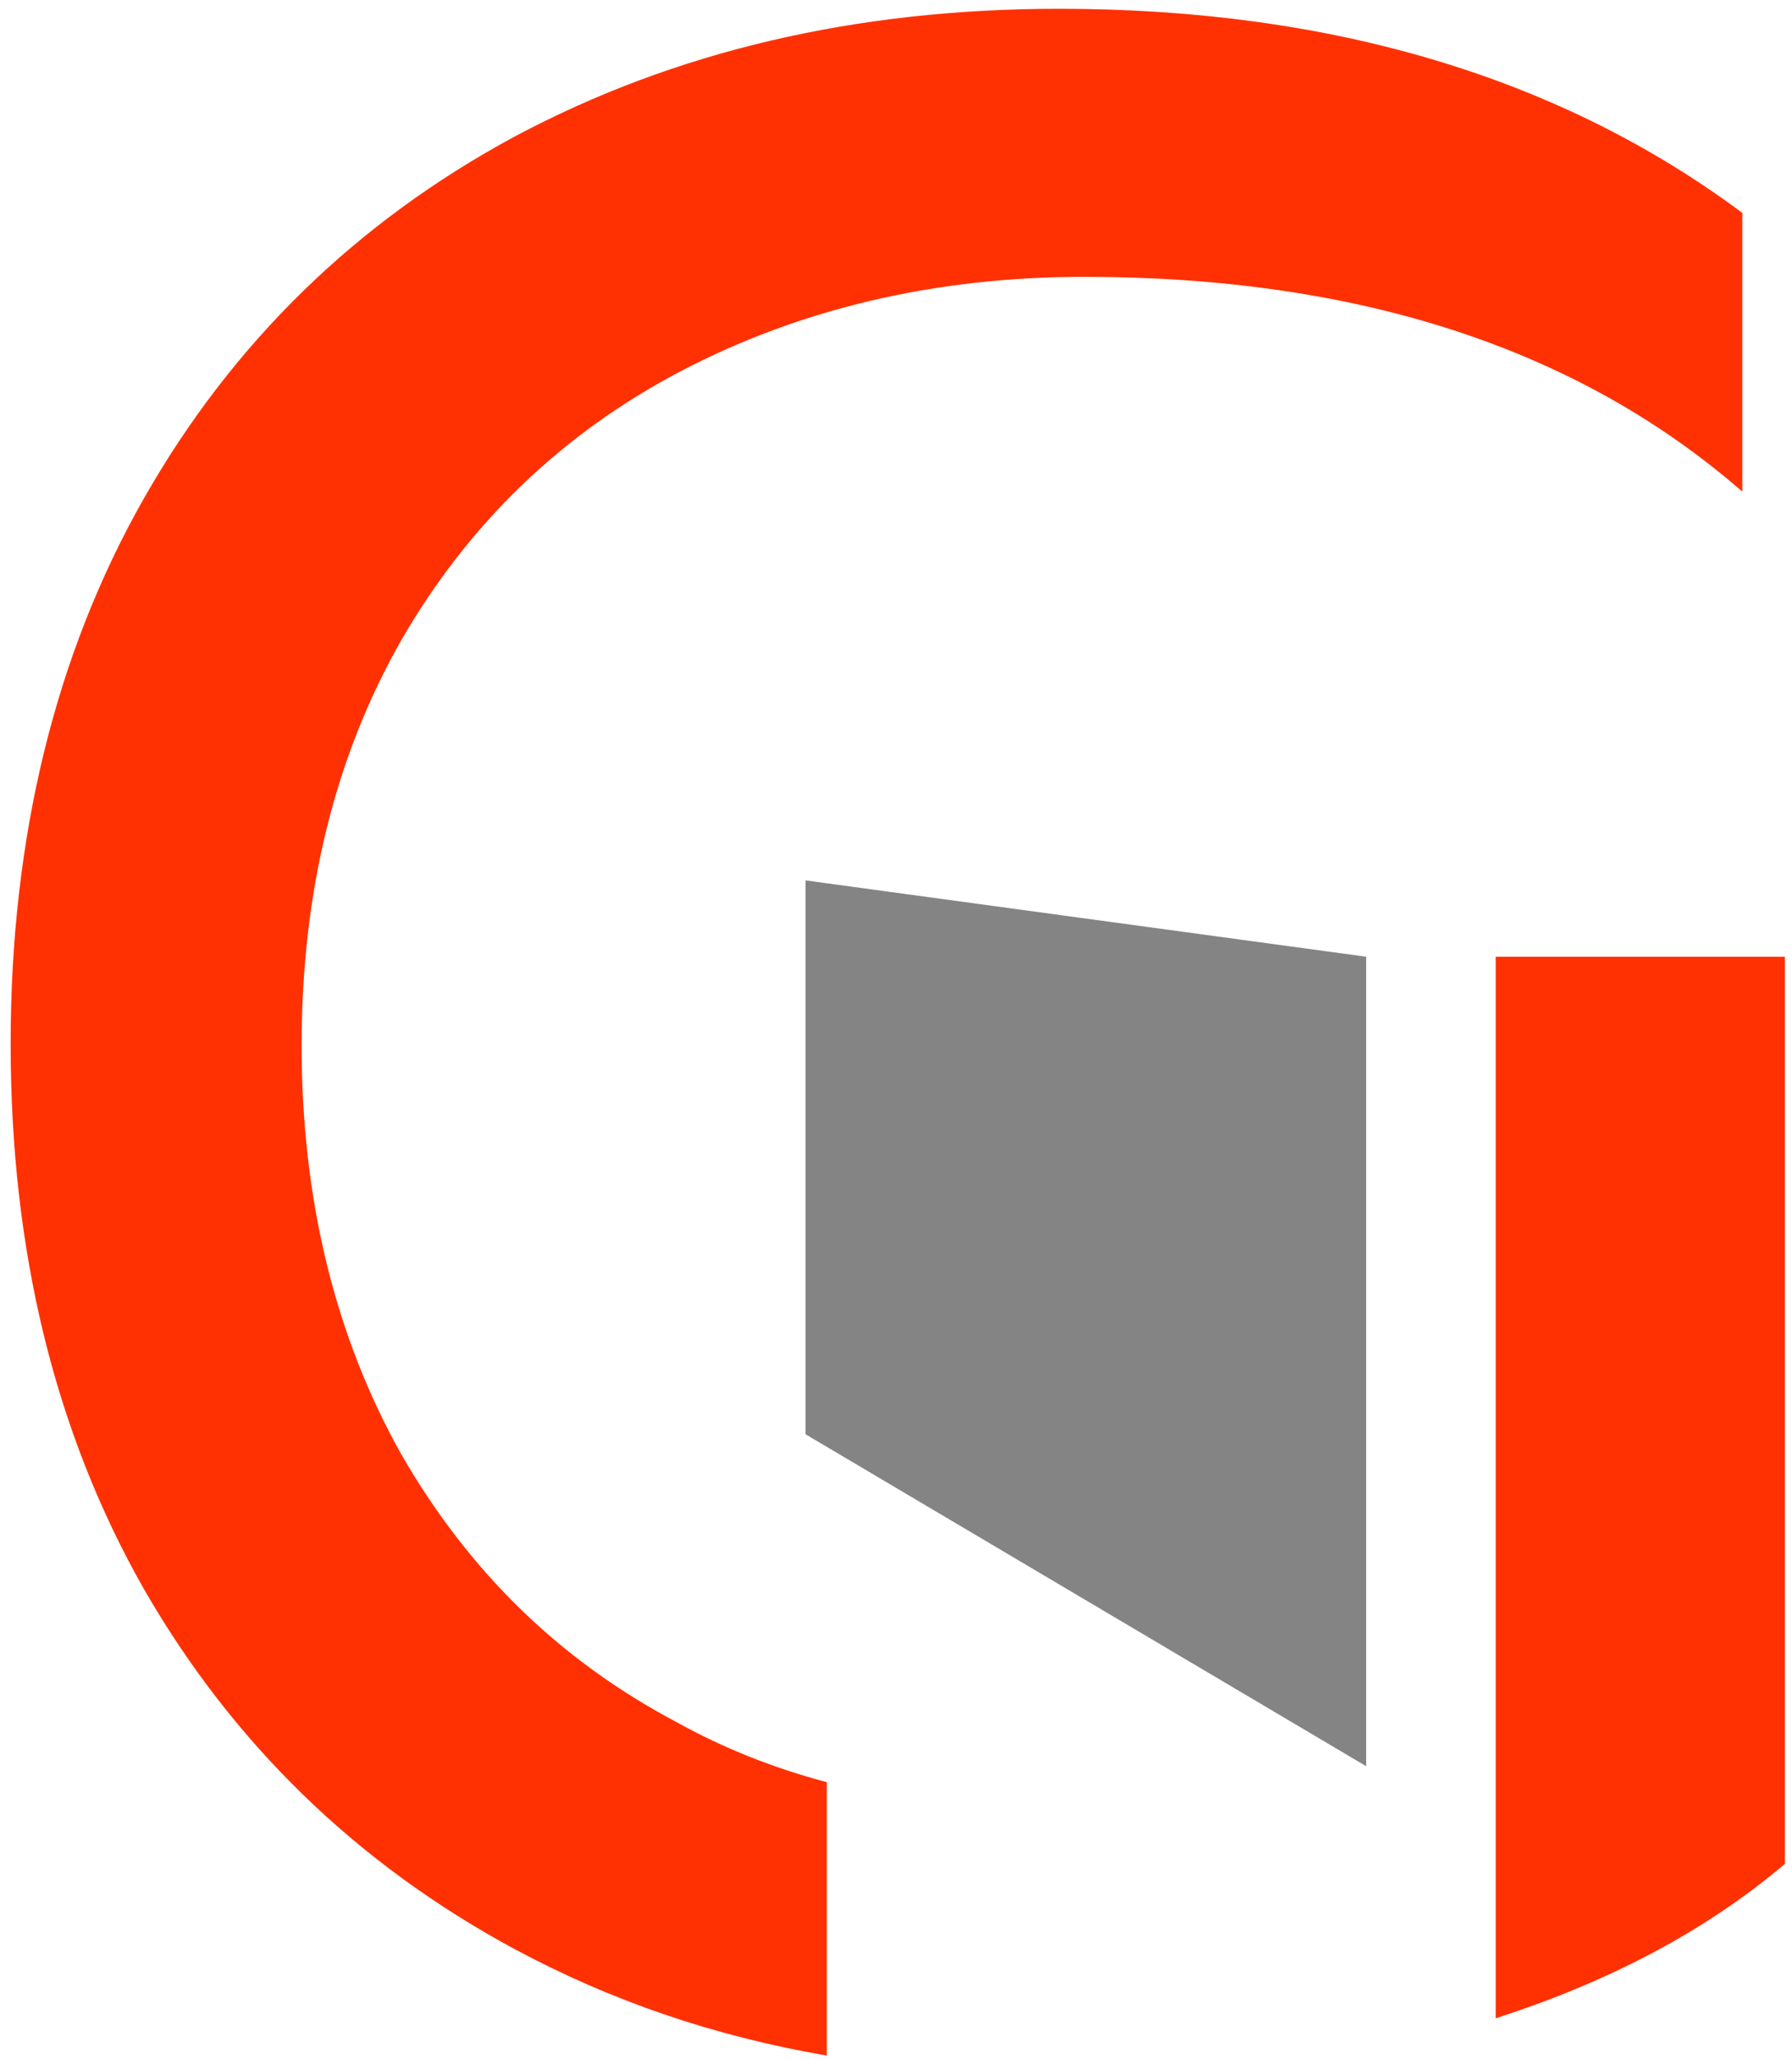 <svg width="101" height="116" viewBox="0 0 101 116" fill="none" xmlns="http://www.w3.org/2000/svg">
<path d="M100.6 104.995V53.895H84.3V113.695C90.5 111.695 96 108.895 100.6 104.995Z" fill="#FF3103"/>
<path d="M38.1 96.995C31.5 93.495 26.4 88.495 22.6 81.895C18.9 75.295 17 67.595 17 58.895C17 50.195 18.9 42.595 22.6 36.095C26.4 29.495 31.7 24.395 38.4 20.895C45.1 17.395 52.7 15.595 61.1 15.595C76.5 15.595 88.9 19.595 98.2 27.695V11.995C88 4.395 75.1 0.495 59.7 0.495C48.2 0.495 38 2.895 29 7.695C20.1 12.495 13.1 19.295 8.1 28.095C3.1 36.895 0.6 47.195 0.6 58.795C0.6 70.495 3.1 80.695 8.1 89.495C13.1 98.195 20.1 104.995 29 109.795C34.4 112.695 40.2 114.695 46.6 115.795V100.395C43.6 99.595 40.8 98.495 38.1 96.995Z" fill="#FF3103"/>
<path d="M45.4 49.595V80.795L77 99.495V53.895L45.4 49.595Z" fill="#848484"/>
</svg>
